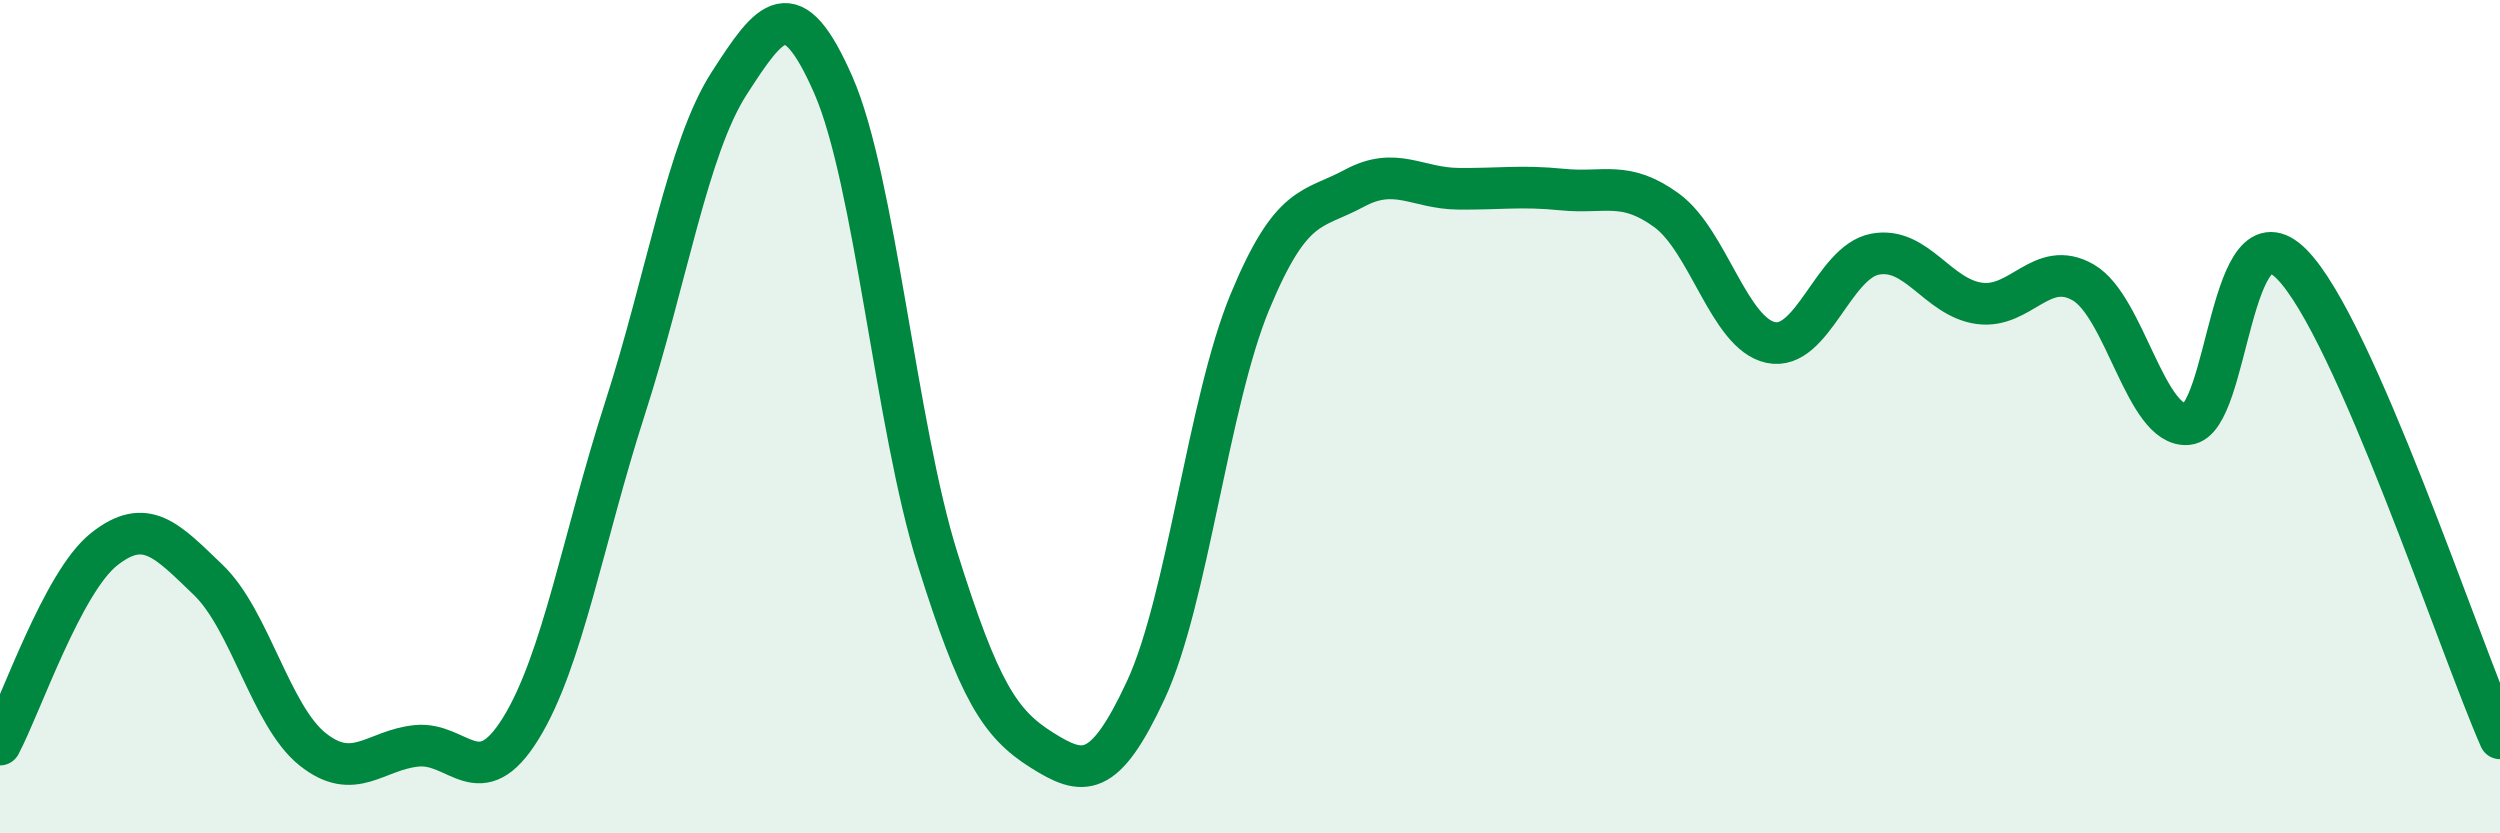 
    <svg width="60" height="20" viewBox="0 0 60 20" xmlns="http://www.w3.org/2000/svg">
      <path
        d="M 0,17.87 C 0.5,16.93 1.5,13.97 2.5,13.18 C 3.5,12.39 4,12.96 5,13.92 C 6,14.88 6.5,17.18 7.5,17.98 C 8.5,18.78 9,18 10,17.9 C 11,17.8 11.5,19.1 12.5,17.48 C 13.5,15.86 14,12.9 15,9.8 C 16,6.7 16.5,3.55 17.5,2 C 18.5,0.45 19,-0.24 20,2.04 C 21,4.32 21.5,10.22 22.5,13.41 C 23.5,16.6 24,17.37 25,18 C 26,18.63 26.5,18.71 27.5,16.56 C 28.5,14.41 29,9.65 30,7.24 C 31,4.83 31.5,5.06 32.5,4.52 C 33.5,3.98 34,4.52 35,4.53 C 36,4.54 36.5,4.45 37.5,4.55 C 38.5,4.65 39,4.32 40,5.05 C 41,5.78 41.5,8.01 42.5,8.22 C 43.5,8.43 44,6.29 45,6.1 C 46,5.91 46.5,7.14 47.5,7.28 C 48.5,7.42 49,6.2 50,6.78 C 51,7.36 51.5,10.27 52.5,10.18 C 53.5,10.09 53.5,4.83 55,6.34 C 56.5,7.85 59,15.44 60,17.72L60 20L0 20Z"
        fill="#008740"
        opacity="0.1"
        stroke-linecap="round"
        stroke-linejoin="round"
      />
      <path
        d="M 0,17.87 C 0.5,16.93 1.5,13.97 2.5,13.18 C 3.5,12.39 4,12.96 5,13.92 C 6,14.88 6.5,17.18 7.5,17.98 C 8.5,18.78 9,18 10,17.9 C 11,17.8 11.5,19.1 12.5,17.48 C 13.5,15.86 14,12.9 15,9.8 C 16,6.7 16.5,3.55 17.5,2 C 18.5,0.45 19,-0.24 20,2.04 C 21,4.32 21.5,10.22 22.5,13.41 C 23.5,16.6 24,17.37 25,18 C 26,18.63 26.5,18.71 27.5,16.56 C 28.5,14.41 29,9.65 30,7.24 C 31,4.83 31.5,5.06 32.5,4.52 C 33.5,3.98 34,4.52 35,4.53 C 36,4.54 36.5,4.45 37.5,4.55 C 38.5,4.65 39,4.32 40,5.05 C 41,5.78 41.5,8.01 42.5,8.22 C 43.5,8.43 44,6.29 45,6.1 C 46,5.91 46.5,7.14 47.5,7.28 C 48.5,7.42 49,6.2 50,6.78 C 51,7.36 51.5,10.27 52.5,10.18 C 53.5,10.09 53.5,4.83 55,6.34 C 56.5,7.85 59,15.44 60,17.72"
        stroke="#008740"
        stroke-width="1"
        fill="none"
        stroke-linecap="round"
        stroke-linejoin="round"
      />
    </svg>
  